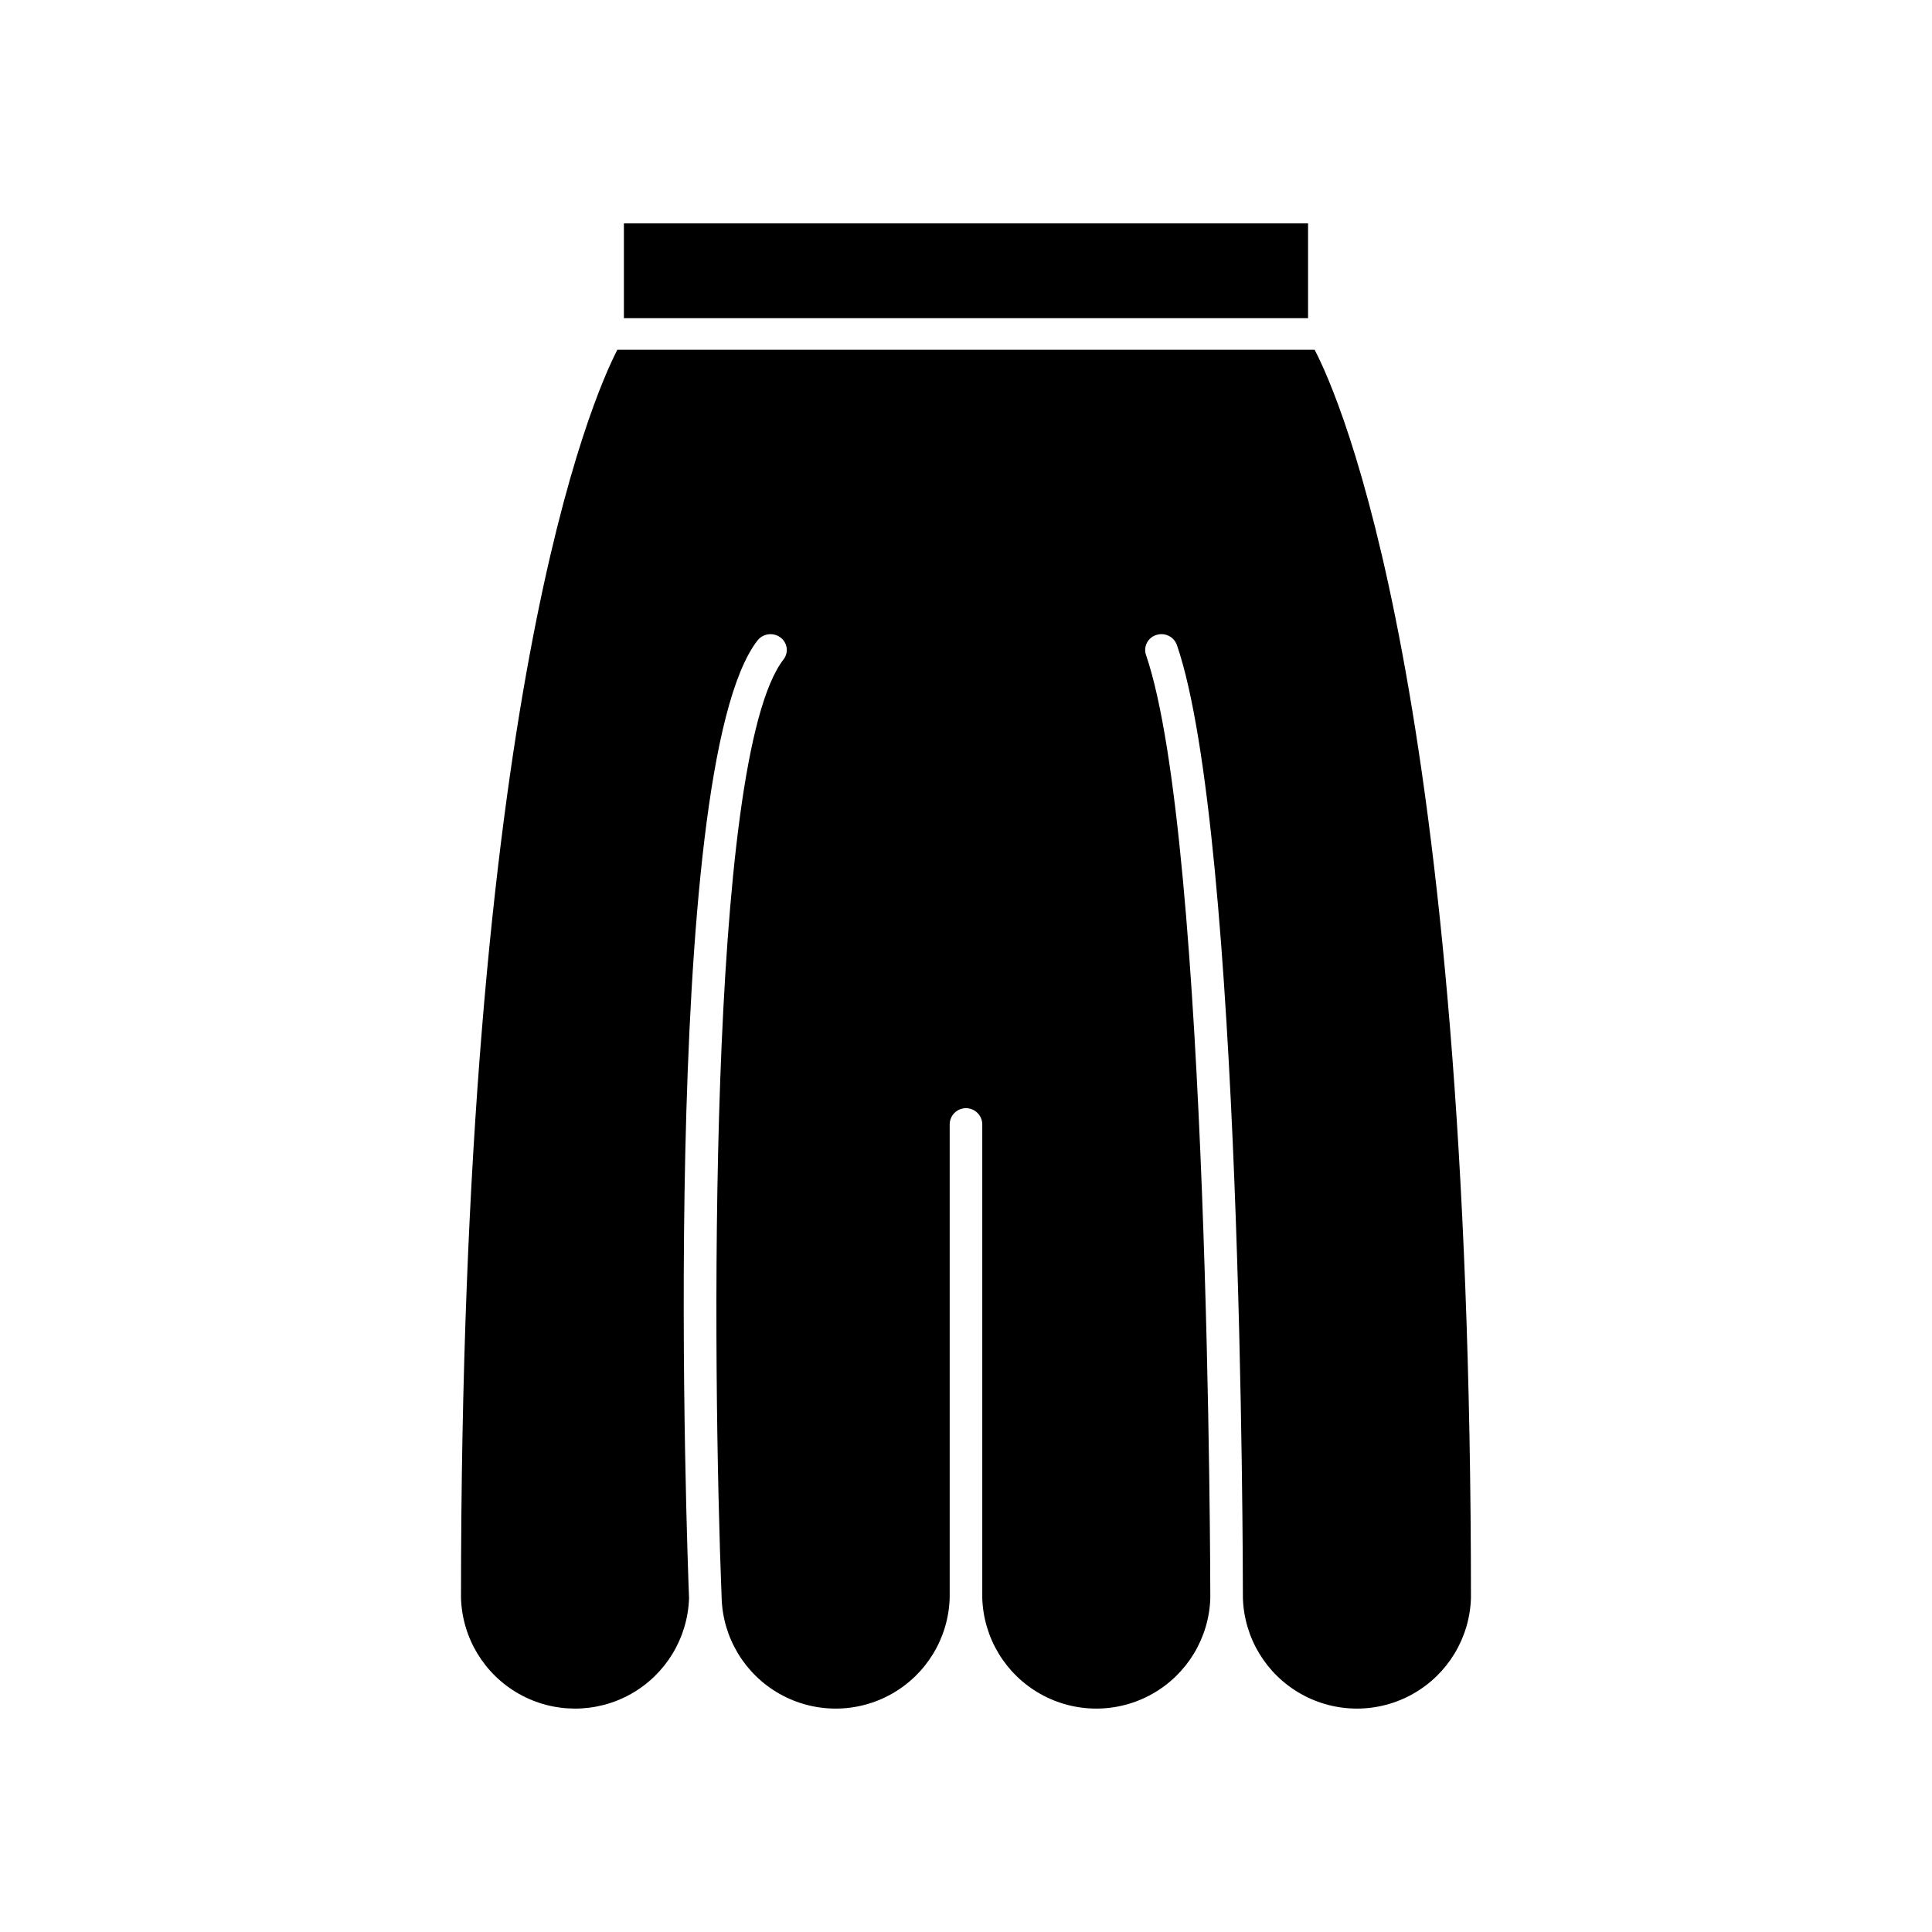 <?xml version="1.0" encoding="UTF-8"?>
<!-- Uploaded to: SVG Repo, www.svgrepo.com, Generator: SVG Repo Mixer Tools -->
<svg fill="#000000" width="800px" height="800px" version="1.1" viewBox="144 144 512 512" xmlns="http://www.w3.org/2000/svg">
 <path d="m309.34 203.2h181.31v25.125l-181.31-0.004zm-1.734 33.496h184.79c6.629 12.727 41.422 90.992 41.422 330.79-0.324 10.578-6.152 20.215-15.371 25.41-9.219 5.199-20.48 5.199-29.699 0-9.215-5.195-15.043-14.832-15.367-25.41 0-8.234-0.199-202.25-17.492-252.56-0.797-2.219-3.223-3.394-5.457-2.648-1.074 0.328-1.969 1.078-2.484 2.074-0.512 0.996-0.602 2.16-0.246 3.223 16.848 49.031 17.043 247.91 17.043 249.91h0.004c-0.324 10.578-6.152 20.215-15.371 25.41-9.219 5.199-20.48 5.199-29.699 0-9.215-5.195-15.047-14.832-15.367-25.41v-125.62c-0.07-2.332-1.984-4.188-4.316-4.188-2.336 0-4.246 1.855-4.32 4.188v125.62c-0.32 10.578-6.148 20.215-15.367 25.41-9.219 5.199-20.48 5.199-29.699 0-9.215-5.195-15.047-14.832-15.367-25.41l-0.016-0.082 0.012-0.078c-2.387-60.152-4.086-222.06 16.406-248.57v0.004c0.688-0.883 0.984-2.008 0.82-3.117-0.164-1.105-0.773-2.098-1.684-2.742-1.914-1.387-4.578-1.016-6.043 0.836-26.43 34.18-18.535 243.55-18.133 253.76-0.328 10.578-6.16 20.211-15.375 25.406-9.219 5.191-20.48 5.191-29.695-0.008-9.215-5.199-15.043-14.836-15.363-25.41 0-238.96 34.82-317.96 41.434-330.79z"/>
</svg>